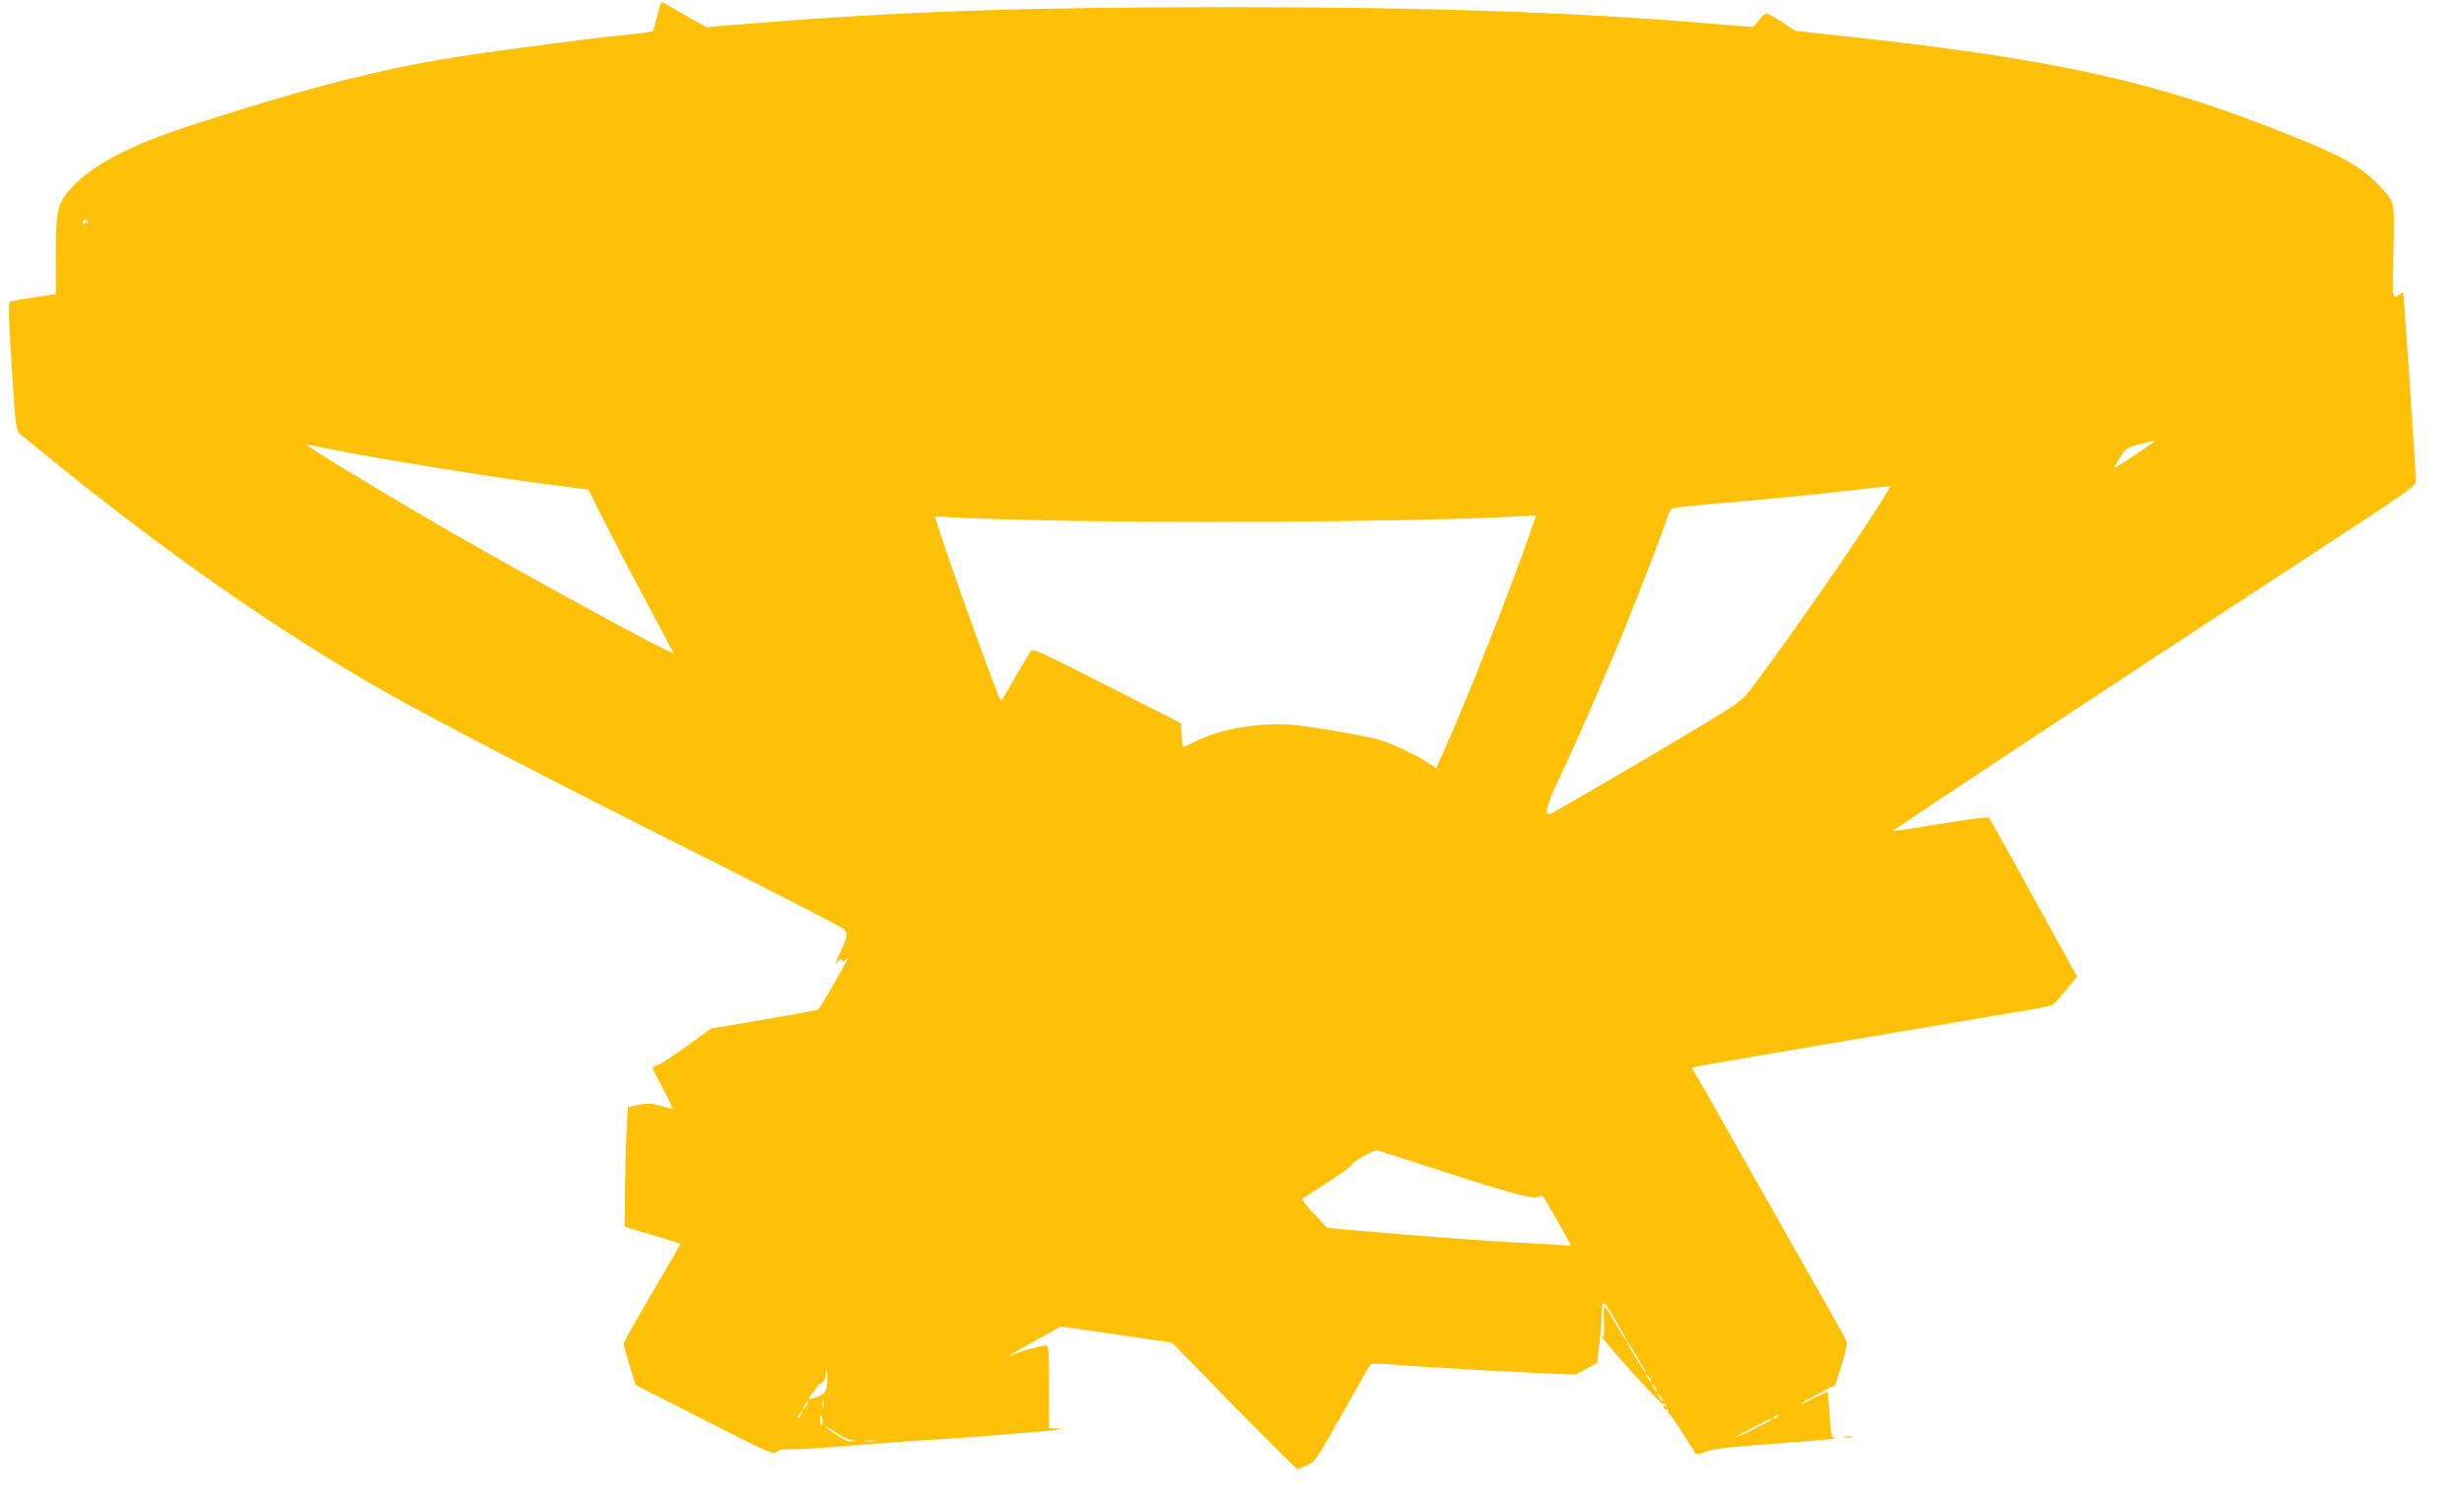 <?xml version="1.0" standalone="no"?>
<!DOCTYPE svg PUBLIC "-//W3C//DTD SVG 20010904//EN"
 "http://www.w3.org/TR/2001/REC-SVG-20010904/DTD/svg10.dtd">
<svg version="1.0" xmlns="http://www.w3.org/2000/svg"
 width="1280pt" height="780pt" viewBox="0 0 1280 780"
 preserveAspectRatio="xMidYMid meet">
<g transform="translate(0,780) scale(0.1,-0.1)"
fill="#ffc107" stroke="none">
<path d="M3415 7718 c-10 -40 -20 -76 -24 -80 -3 -3 -58 -11 -121 -17 -186
-18 -652 -79 -892 -116 -400 -62 -805 -167 -1403 -362 -300 -98 -498 -202
-602 -317 -75 -82 -83 -115 -83 -356 l0 -197 -114 -18 c-63 -9 -119 -21 -125
-24 -8 -5 -6 -96 10 -337 20 -316 22 -330 44 -349 12 -11 110 -90 216 -176
582 -469 1145 -859 1667 -1156 260 -148 888 -474 1607 -834 418 -210 770 -391
783 -402 28 -26 28 -34 -8 -114 -33 -72 -37 -86 -17 -58 10 13 16 15 21 6 6
-9 12 -7 23 6 13 16 13 16 2 -7 -25 -52 -141 -250 -149 -255 -5 -3 -132 -26
-282 -52 l-273 -46 -124 -89 c-68 -50 -136 -94 -152 -100 -16 -5 -29 -13 -29
-16 0 -3 25 -52 55 -109 30 -56 51 -103 48 -103 -4 0 -32 7 -64 16 -47 13 -66
14 -112 4 l-55 -11 -6 -102 c-4 -56 -7 -196 -9 -311 l-2 -209 143 -43 c79 -23
145 -44 146 -45 2 -2 -64 -116 -145 -254 -82 -137 -148 -257 -149 -265 0 -8
14 -59 31 -115 l31 -100 357 -182 c331 -169 359 -181 374 -166 12 12 32 16 74
14 32 -1 173 7 313 19 140 11 329 25 420 30 166 9 642 48 670 54 8 2 -2 4 -22
5 l-38 1 0 215 c0 191 -2 215 -16 215 -26 0 -136 -30 -169 -47 -76 -38 3 12
118 75 l128 71 289 -42 289 -42 209 -215 c114 -118 261 -266 325 -329 l116
-114 47 19 c46 19 47 21 188 271 77 138 144 254 147 257 3 3 62 2 130 -4 148
-12 574 -36 784 -45 l150 -6 56 30 56 31 11 94 c7 52 12 117 12 145 0 83 8 89
44 29 67 -111 88 -148 82 -148 -3 0 -24 33 -47 73 -73 125 -71 124 -67 25 2
-47 0 -84 -4 -81 -25 15 9 -27 148 -183 86 -96 160 -172 164 -169 5 3 12 0 16
-6 5 -8 3 -9 -6 -4 -8 5 -11 3 -8 -6 3 -8 11 -13 17 -11 7 1 10 -2 7 -7 -3 -5
1 -14 9 -21 8 -7 40 -53 71 -104 32 -50 60 -94 64 -99 3 -4 26 1 51 11 35 15
112 24 369 43 179 13 316 25 304 27 -19 3 -22 12 -28 105 -10 136 -10 137 -13
137 -2 0 -36 -16 -76 -36 -39 -20 -68 -32 -64 -28 5 5 47 29 95 54 l86 45 33
105 c27 86 31 110 22 130 -6 14 -93 169 -194 345 -100 176 -273 482 -385 680
-111 198 -207 366 -213 373 -5 7 -8 14 -6 16 2 2 193 36 424 75 231 39 605
103 830 141 226 38 455 77 510 86 55 9 105 21 112 26 7 5 37 40 67 77 l56 68
-225 408 c-123 224 -228 412 -233 417 -5 5 -110 -8 -252 -32 -133 -22 -244
-39 -246 -37 -4 4 1290 859 2099 1387 558 364 617 405 617 429 0 49 -62 976
-66 980 -3 3 -10 -1 -16 -7 -7 -7 -19 -12 -27 -12 -12 0 -13 32 -8 231 8 256
8 255 -60 330 -104 115 -198 168 -548 305 -659 259 -1185 372 -2270 489 l-229
25 -68 45 c-37 25 -75 45 -83 45 -8 0 -25 -16 -37 -35 -13 -19 -30 -35 -38
-35 -9 0 -92 7 -185 15 -709 61 -1496 88 -2535 88 -1038 0 -1699 -22 -2463
-84 l-248 -20 -114 65 c-63 37 -116 66 -119 66 -2 0 -12 -33 -21 -72z m-2959
-1070 c4 -6 3 -8 -4 -4 -5 3 -13 0 -15 -6 -3 -8 -6 -6 -6 5 -1 19 14 23 25 5z
m10729 -1147 c-16 -14 -194 -131 -200 -131 -3 0 9 23 28 52 31 49 37 53 98 69
80 21 85 21 74 10z m-9456 -37 c217 -44 815 -141 1077 -175 l251 -33 72 -145
c40 -80 139 -270 219 -420 81 -151 149 -279 150 -283 9 -20 -693 362 -1163
632 -363 210 -759 450 -741 450 5 0 65 -12 135 -26z m8005 -331 c-165 -256
-524 -767 -652 -930 -34 -43 -76 -72 -249 -176 -316 -189 -775 -457 -784 -457
-26 0 -14 48 42 166 85 179 231 512 327 744 90 218 237 600 247 643 4 16 17
32 29 37 11 5 143 18 291 30 149 12 396 36 550 54 154 17 282 31 284 29 2 -1
-36 -64 -85 -140z m-4434 -33 c699 -20 2025 -12 2553 16 l127 7 -36 -104
c-104 -299 -333 -879 -453 -1142 l-31 -68 -42 29 c-54 36 -188 100 -248 118
-62 18 -305 61 -420 75 -179 21 -392 -11 -536 -81 -34 -17 -64 -30 -67 -30 -3
0 -7 28 -9 62 l-3 61 -384 195 c-350 178 -385 194 -397 178 -7 -10 -43 -71
-81 -136 -37 -66 -70 -120 -73 -120 -12 0 -340 917 -340 952 0 5 15 7 33 4 17
-3 201 -11 407 -16z m2035 -3334 c484 -157 615 -195 647 -185 18 5 32 8 33 6
9 -13 116 -200 129 -225 l18 -34 -84 6 c-46 3 -137 8 -203 11 -149 8 -436 29
-745 55 l-235 21 -67 71 c-37 39 -65 74 -63 78 3 4 61 43 130 86 69 44 125 84
125 91 0 13 119 82 135 77 5 -1 87 -28 180 -58z m1165 -1008 c54 -92 52 -88
47 -88 -3 0 -24 33 -47 73 -54 91 -52 87 -47 87 3 0 24 -33 47 -72z m-4207
-169 c-7 -26 -17 -35 -48 -46 -21 -7 -40 -11 -42 -9 -2 2 7 16 20 32 14 16 25
32 26 37 0 4 3 6 4 5 9 -7 38 27 36 41 -1 9 0 23 2 31 1 8 4 -1 6 -22 2 -20 0
-51 -4 -69z m4277 51 c6 -11 8 -20 6 -20 -3 0 -10 9 -16 20 -6 11 -8 20 -6 20
3 0 10 -9 16 -20z m30 -50 c6 -11 8 -20 6 -20 -3 0 -10 9 -16 20 -6 11 -8 20
-6 20 3 0 10 -9 16 -20z m30 -50 c6 -11 8 -20 6 -20 -3 0 -10 9 -16 20 -6 11
-8 20 -6 20 3 0 10 -9 16 -20z m-4353 -52 c-2 -13 -4 -5 -4 17 -1 22 1 32 4
23 2 -10 2 -28 0 -40z m-87 12 c-6 -11 -13 -20 -16 -20 -2 0 0 9 6 20 6 11 13
20 16 20 2 0 0 -9 -6 -20z m-30 -50 c-6 -11 -13 -20 -16 -20 -2 0 0 9 6 20 6
11 13 20 16 20 2 0 0 -9 -6 -20z m112 -29 c2 -17 1 -28 -4 -25 -8 5 -12 54 -4
54 2 0 6 -13 8 -29z m4963 19 c-3 -5 -12 -10 -18 -10 -7 0 -6 4 3 10 19 12 23
12 15 0z m-35 -15 c0 -3 -40 -25 -90 -50 -49 -25 -90 -43 -90 -40 0 4 166 92
178 94 1 1 2 -1 2 -4z m-4843 -77 c23 -15 54 -29 70 -29 l28 -2 -27 -4 c-19
-3 -43 7 -82 33 -31 20 -56 39 -56 41 0 5 14 -3 67 -39z m186 -35 c-13 -2 -35
-2 -50 0 -16 2 -5 4 22 4 28 0 40 -2 28 -4z"/>
<path d="M9583 333 c9 -2 25 -2 35 0 9 3 1 5 -18 5 -19 0 -27 -2 -17 -5z"/>
</g>
</svg>
